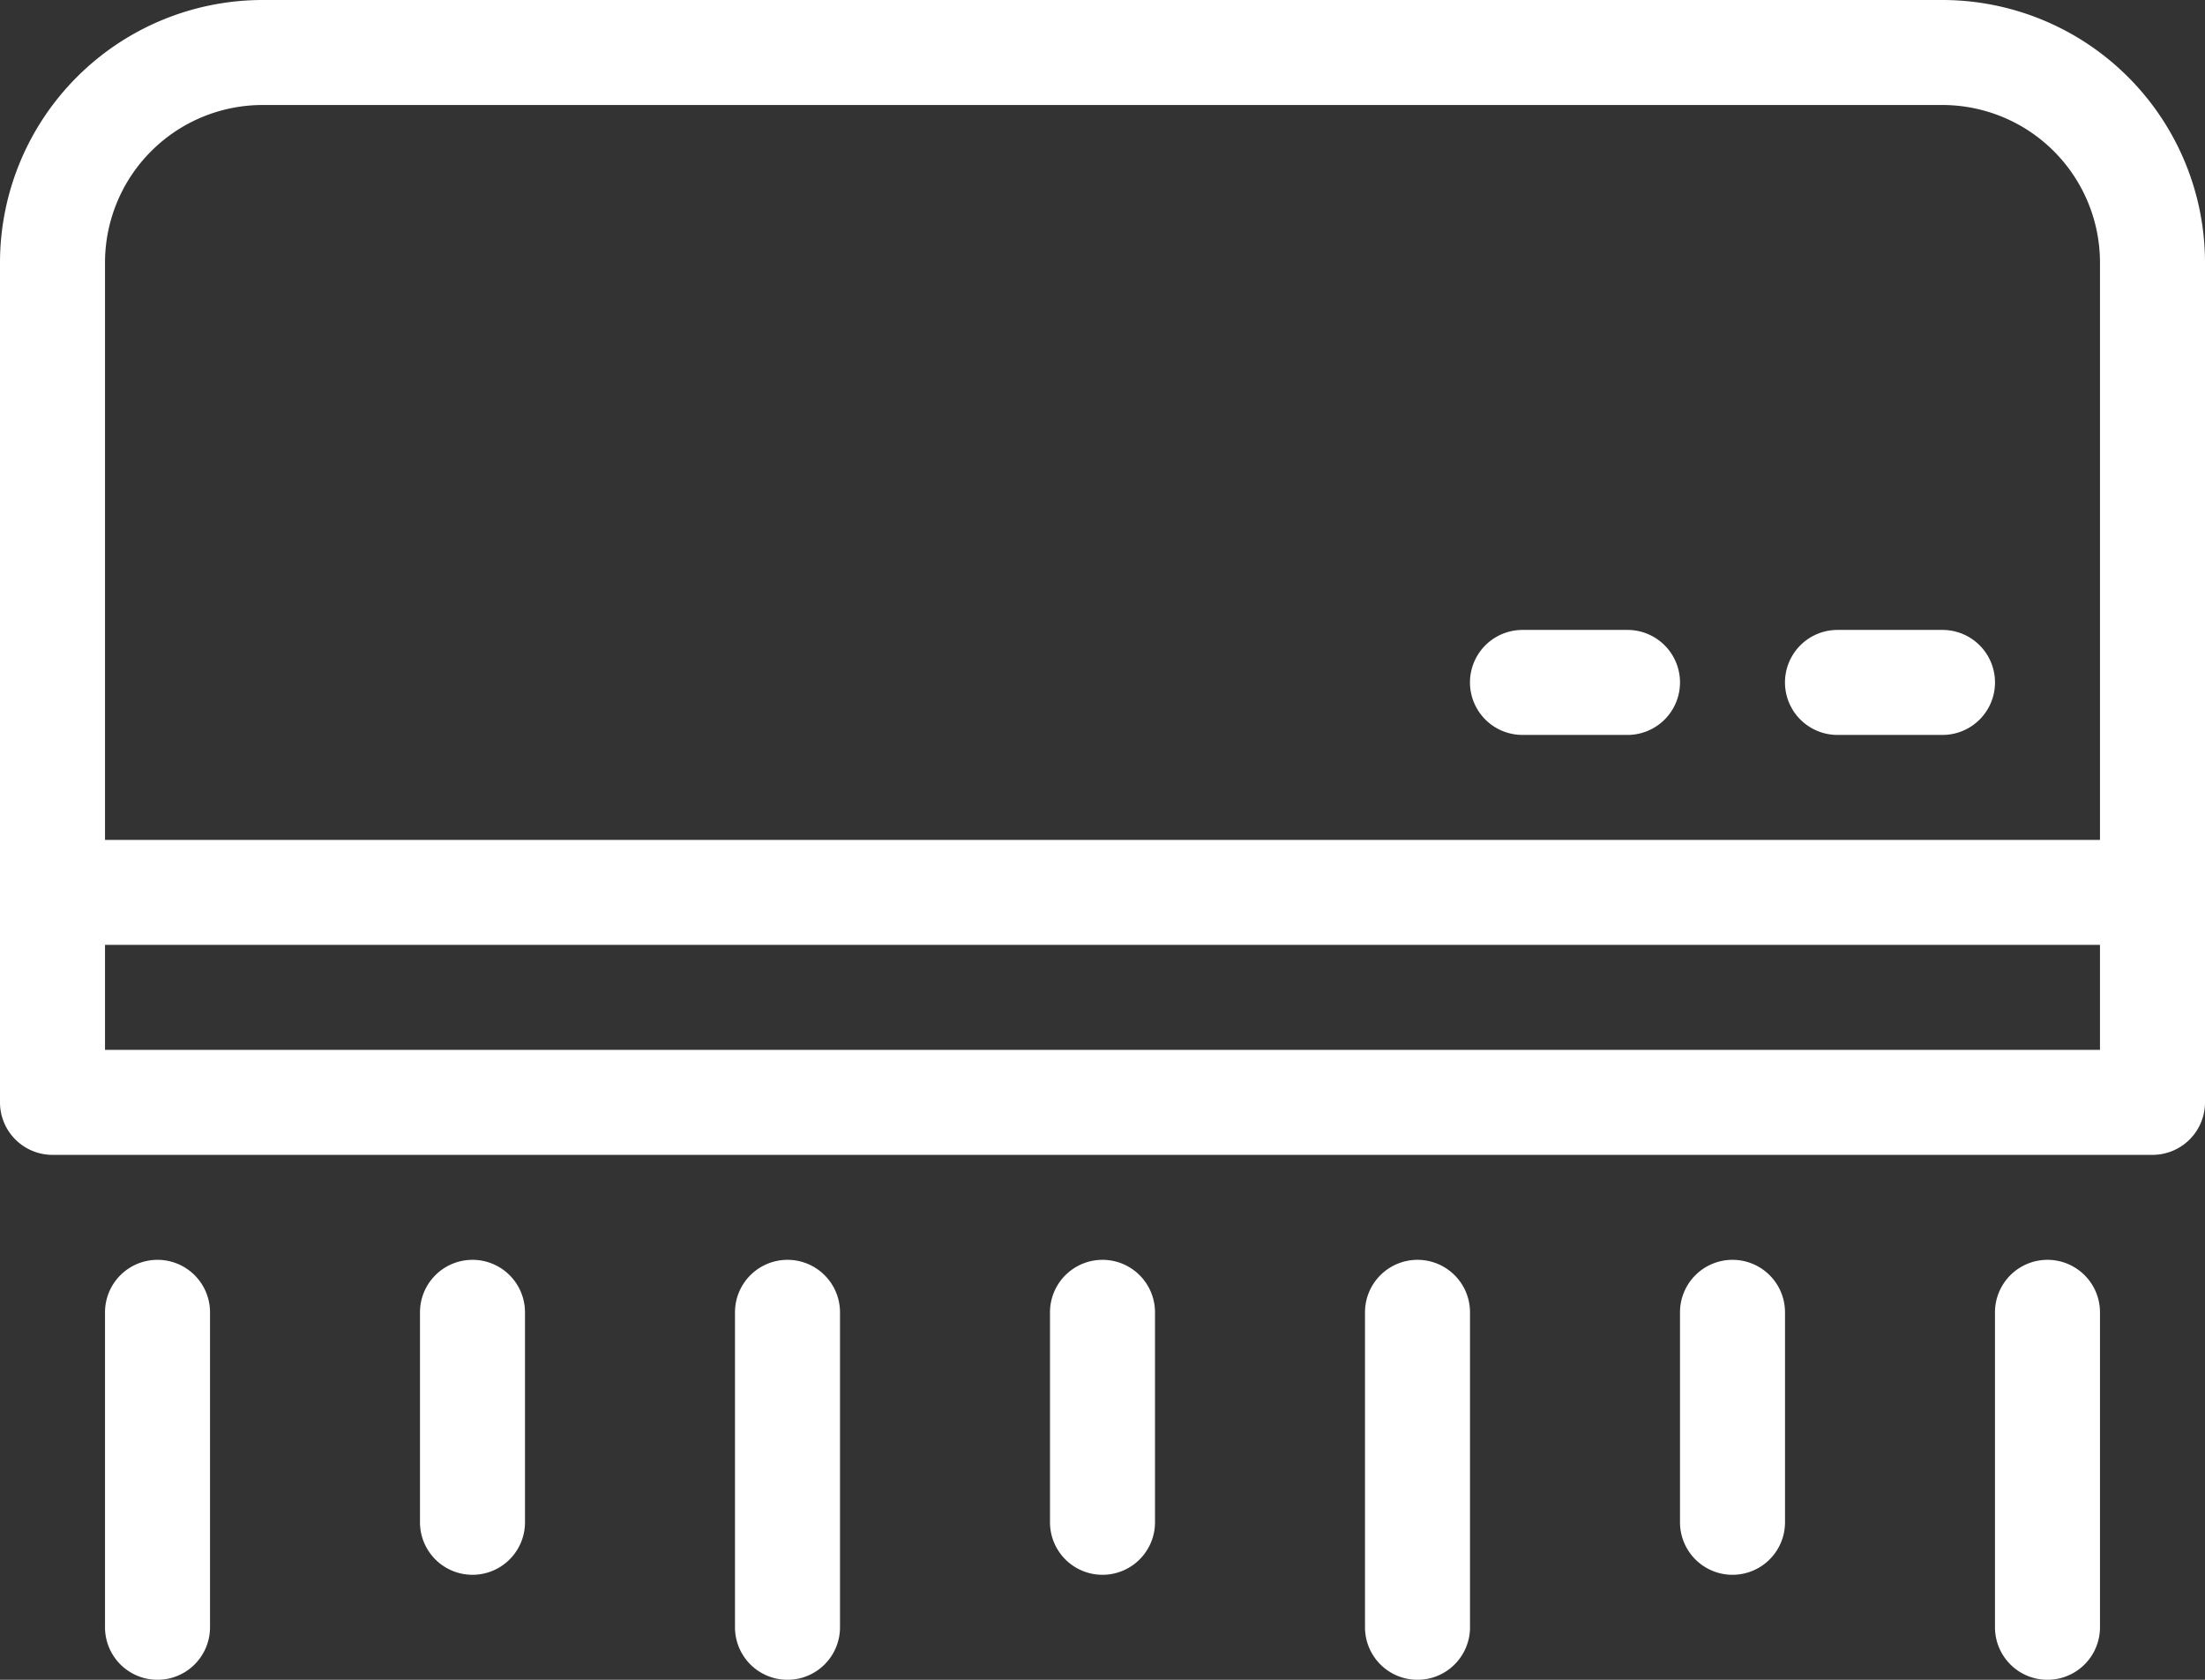 <svg id="ac_3660844" xmlns="http://www.w3.org/2000/svg" width="76.264" height="58.106" viewBox="0 0 76.264 58.106">
  <rect x="0" y="0" width="76.264" height="58.106" fill="#333333" stroke="none"/>
  <path id="Path_1301" data-name="Path 1301" d="M68.685,4H10.579A9.089,9.089,0,0,0,1.5,13.079V42.132a1.816,1.816,0,0,0,1.816,1.816H75.948a1.816,1.816,0,0,0,1.816-1.816V13.079A9.089,9.089,0,0,0,68.685,4ZM10.579,7.632H68.685a5.454,5.454,0,0,1,5.447,5.447V33.053h-69V13.079A5.454,5.454,0,0,1,10.579,7.632ZM5.132,40.316V36.684h69v3.632Z" transform="translate(-1.5 -4)" fill="#fff"/>
  <path id="Path_1302" data-name="Path 1302" d="M17.316,13.632h3.632a1.816,1.816,0,1,0,0-3.632H17.316a1.816,1.816,0,0,0,0,3.632Z" transform="translate(35.342 11.79)" fill="#fff"/>
  <path id="Path_1303" data-name="Path 1303" d="M20.316,13.632h3.632a1.816,1.816,0,0,0,0-3.632H20.316a1.816,1.816,0,0,0,0,3.632Z" transform="translate(43.237 11.79)" fill="#fff"/>
  <path id="Path_1304" data-name="Path 1304" d="M4.316,16A1.816,1.816,0,0,0,2.5,17.816V28.711a1.816,1.816,0,1,0,3.632,0V17.816A1.816,1.816,0,0,0,4.316,16Z" transform="translate(1.132 27.579)" fill="#fff"/>
  <path id="Path_1305" data-name="Path 1305" d="M7.316,16A1.816,1.816,0,0,0,5.5,17.816v7.263a1.816,1.816,0,0,0,3.632,0V17.816A1.816,1.816,0,0,0,7.316,16Z" transform="translate(9.026 27.579)" fill="#fff"/>
  <path id="Path_1306" data-name="Path 1306" d="M10.316,16A1.816,1.816,0,0,0,8.5,17.816V28.711a1.816,1.816,0,1,0,3.632,0V17.816A1.816,1.816,0,0,0,10.316,16Z" transform="translate(16.921 27.579)" fill="#fff"/>
  <path id="Path_1307" data-name="Path 1307" d="M13.316,16A1.816,1.816,0,0,0,11.5,17.816v7.263a1.816,1.816,0,1,0,3.632,0V17.816A1.816,1.816,0,0,0,13.316,16Z" transform="translate(24.816 27.579)" fill="#fff"/>
  <path id="Path_1308" data-name="Path 1308" d="M16.316,16A1.816,1.816,0,0,0,14.5,17.816V28.711a1.816,1.816,0,1,0,3.632,0V17.816A1.816,1.816,0,0,0,16.316,16Z" transform="translate(32.711 27.579)" fill="#fff"/>
  <path id="Path_1309" data-name="Path 1309" d="M19.316,16A1.816,1.816,0,0,0,17.5,17.816v7.263a1.816,1.816,0,1,0,3.632,0V17.816A1.816,1.816,0,0,0,19.316,16Z" transform="translate(40.606 27.579)" fill="#fff"/>
  <path id="Path_1310" data-name="Path 1310" d="M22.316,16A1.816,1.816,0,0,0,20.5,17.816V28.711a1.816,1.816,0,1,0,3.632,0V17.816A1.816,1.816,0,0,0,22.316,16Z" transform="translate(48.5 27.579)" fill="#fff"/>
</svg>
